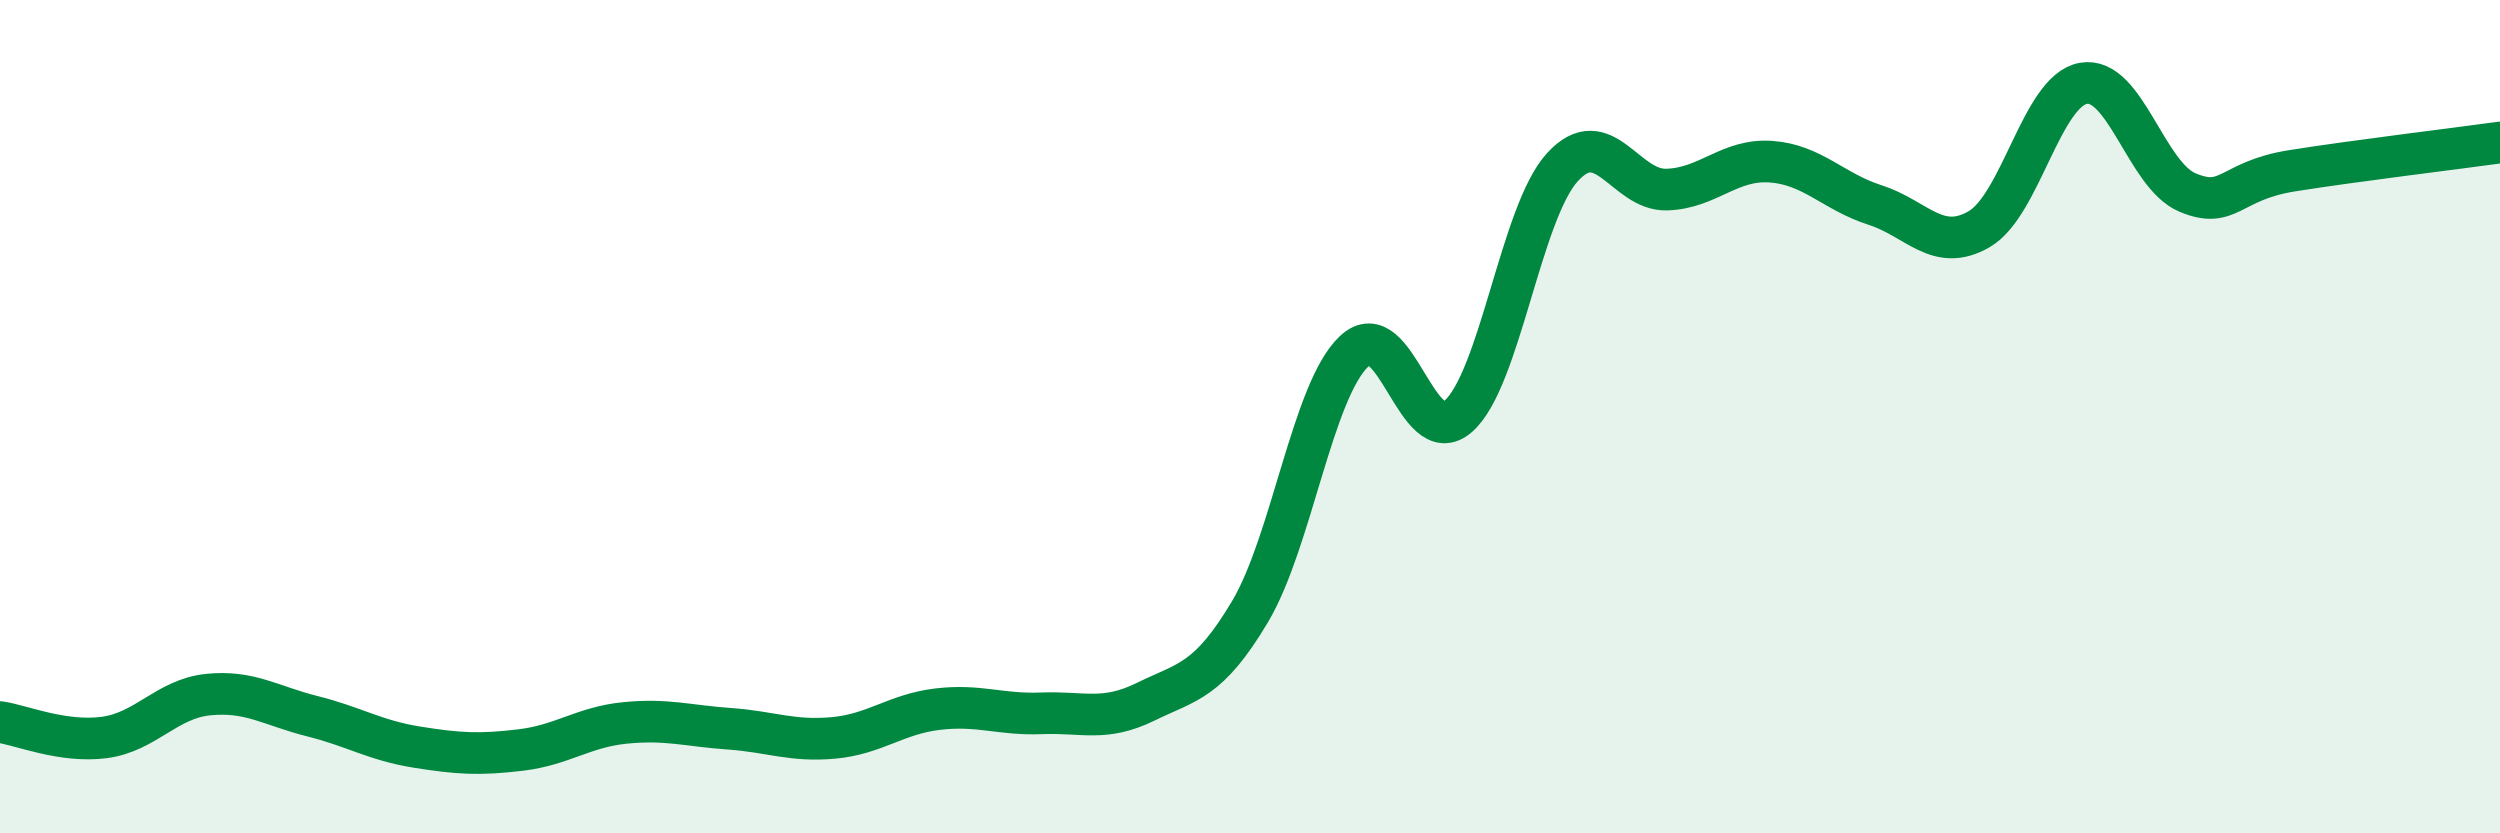
    <svg width="60" height="20" viewBox="0 0 60 20" xmlns="http://www.w3.org/2000/svg">
      <path
        d="M 0,17.33 C 0.5,17.4 1.5,17.83 2.5,17.7 C 3.5,17.57 4,16.77 5,16.67 C 6,16.57 6.5,16.94 7.5,17.19 C 8.5,17.44 9,17.77 10,17.93 C 11,18.09 11.5,18.12 12.5,18 C 13.5,17.88 14,17.45 15,17.35 C 16,17.25 16.5,17.42 17.5,17.49 C 18.5,17.56 19,17.8 20,17.71 C 21,17.62 21.5,17.14 22.5,17.02 C 23.5,16.9 24,17.16 25,17.12 C 26,17.08 26.5,17.33 27.5,16.84 C 28.5,16.35 29,16.36 30,14.68 C 31,13 31.5,9.37 32.5,8.43 C 33.5,7.49 34,10.87 35,9.99 C 36,9.11 36.5,5.1 37.5,4.01 C 38.5,2.92 39,4.58 40,4.55 C 41,4.52 41.5,3.81 42.5,3.88 C 43.5,3.95 44,4.6 45,4.92 C 46,5.24 46.5,6.08 47.5,5.5 C 48.5,4.92 49,2.18 50,2 C 51,1.82 51.5,4.2 52.5,4.62 C 53.5,5.04 53.5,4.34 55,4.1 C 56.5,3.86 59,3.56 60,3.42L60 20L0 20Z"
        fill="#008740"
        opacity="0.1"
        stroke-linecap="round"
        stroke-linejoin="round"
      />
      <path
        d="M 0,17.33 C 0.5,17.4 1.5,17.83 2.5,17.7 C 3.5,17.57 4,16.77 5,16.67 C 6,16.57 6.5,16.94 7.5,17.19 C 8.5,17.44 9,17.77 10,17.93 C 11,18.09 11.5,18.12 12.5,18 C 13.5,17.88 14,17.45 15,17.35 C 16,17.25 16.5,17.42 17.5,17.49 C 18.5,17.56 19,17.8 20,17.71 C 21,17.62 21.5,17.14 22.5,17.02 C 23.5,16.9 24,17.16 25,17.12 C 26,17.08 26.5,17.33 27.5,16.84 C 28.5,16.35 29,16.36 30,14.68 C 31,13 31.5,9.37 32.5,8.43 C 33.5,7.49 34,10.87 35,9.99 C 36,9.11 36.5,5.1 37.5,4.01 C 38.5,2.92 39,4.58 40,4.55 C 41,4.52 41.5,3.81 42.5,3.88 C 43.5,3.95 44,4.6 45,4.92 C 46,5.24 46.5,6.08 47.5,5.5 C 48.5,4.92 49,2.18 50,2 C 51,1.82 51.5,4.2 52.5,4.62 C 53.5,5.04 53.5,4.34 55,4.1 C 56.5,3.86 59,3.56 60,3.42"
        stroke="#008740"
        stroke-width="1"
        fill="none"
        stroke-linecap="round"
        stroke-linejoin="round"
      />
    </svg>
  